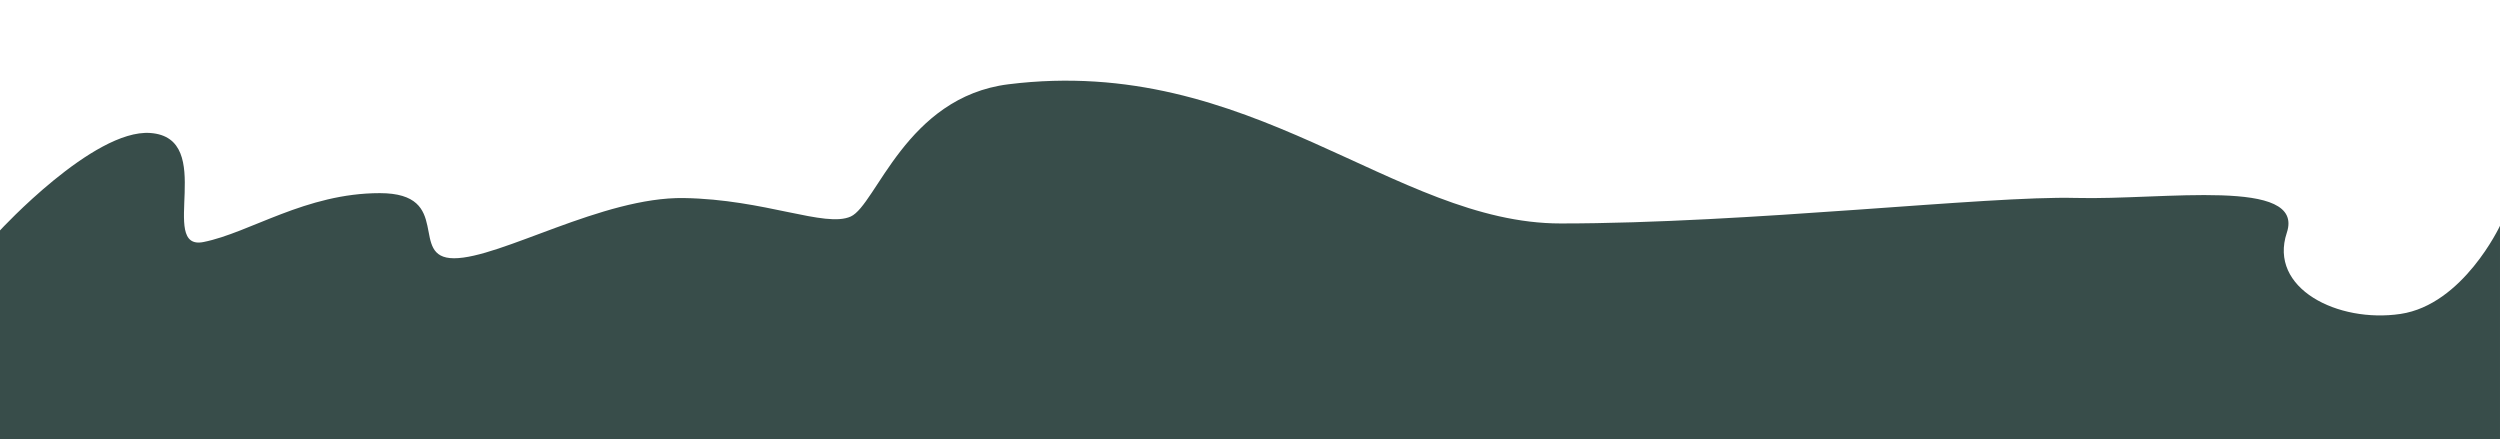 <?xml version="1.0" encoding="utf-8"?>
<!-- Generator: Adobe Illustrator 15.0.1, SVG Export Plug-In . SVG Version: 6.00 Build 0)  -->
<!DOCTYPE svg PUBLIC "-//W3C//DTD SVG 1.1//EN" "http://www.w3.org/Graphics/SVG/1.1/DTD/svg11.dtd">
<svg version="1.1" id="Ebene_1" xmlns="http://www.w3.org/2000/svg" xmlns:xlink="http://www.w3.org/1999/xlink" x="0px" y="0px"
	 width="841.891px" height="147.906px" viewBox="0 0 841.891 147.906" enable-background="new 0 0 841.891 147.906"
	 xml:space="preserve">
<g id="Ebene_1_1_">
	<path fill="#384D4A" d="M841.89,76.031v71.875H0V77.594c0,0,31.458-34.131,50.565-32.812c22.656,1.562,2.344,39.844,17.969,36.719
		s34.375-16.46,59.375-16.46s9.375,21.93,25,21.93s50.042-20.696,77.343-20.276c27.303,0.42,47.656,10.12,56.25,6.214
		c8.595-3.906,18.583-40.242,53.125-44.531c81.79-10.157,129.685,46.873,185.94,46.873c63.281,0,143.75-9.375,173.438-8.594
		s77.344-7.031,71.095,11.719c-6.25,18.75,17.187,30.47,38.281,27.345C829.474,102.594,841.89,76.031,841.89,76.031"/>
</g>
<g id="Hilfslinien">
</g>
</svg>
